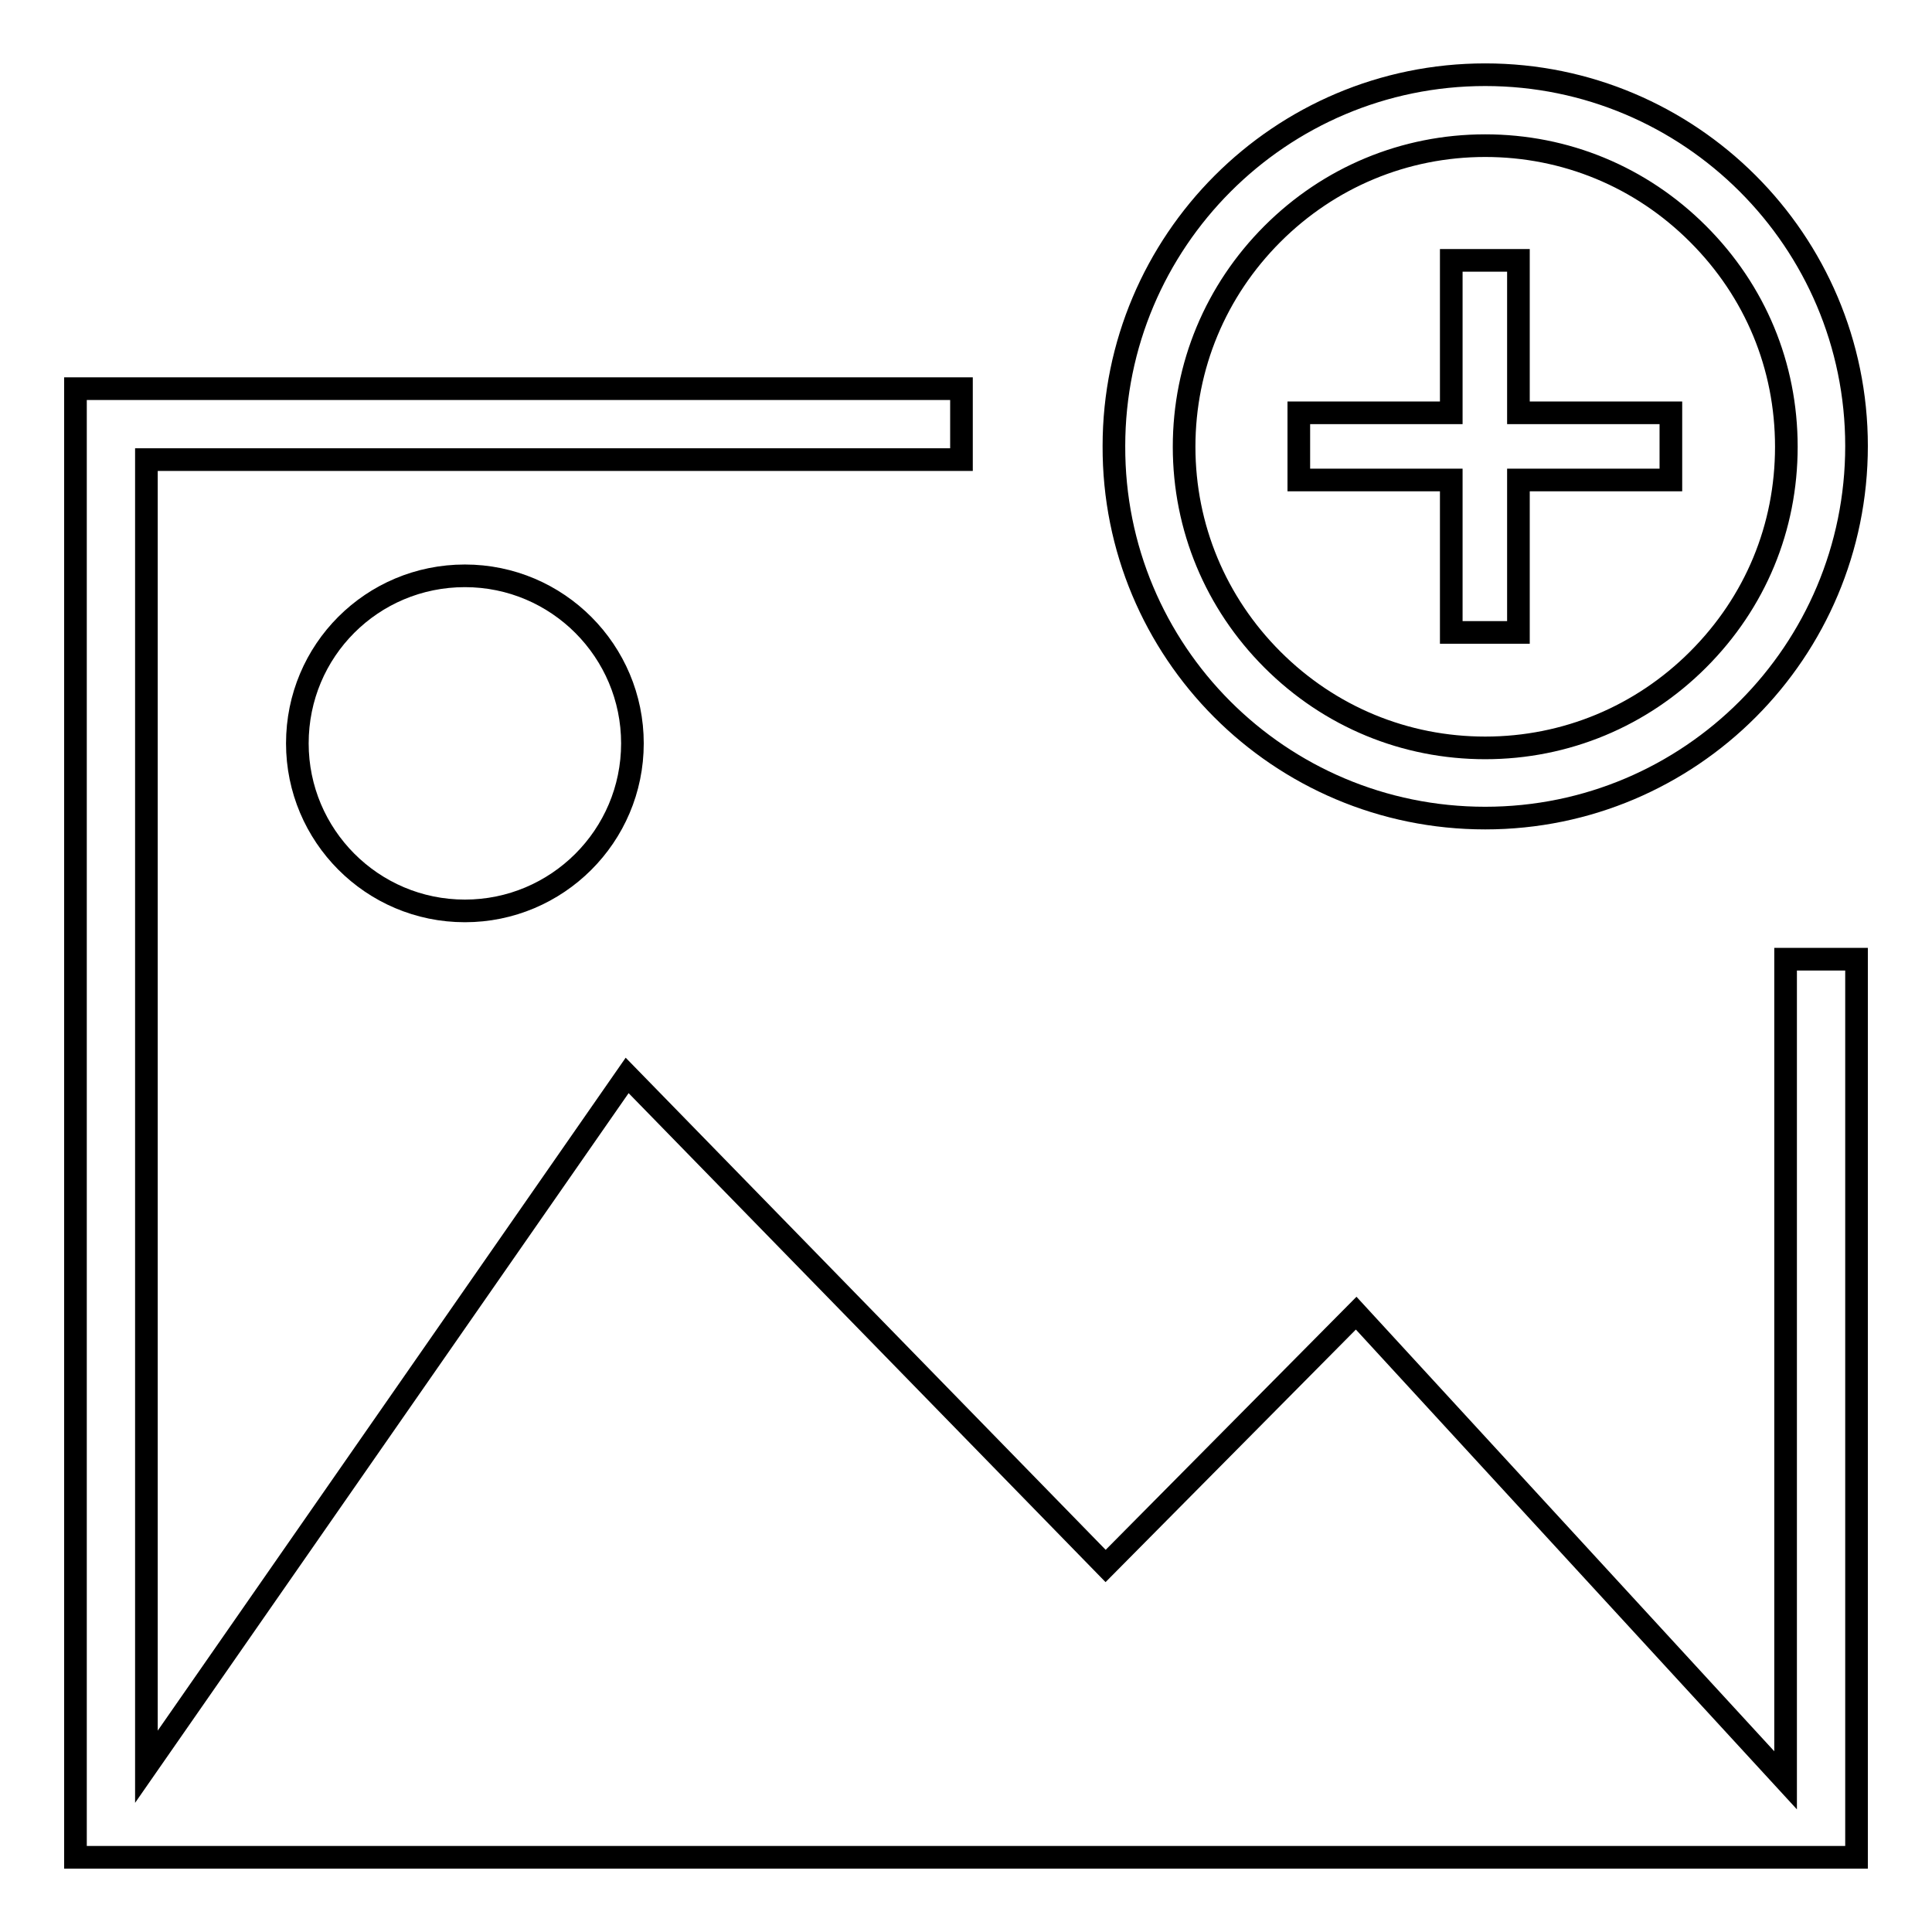 <?xml version="1.0" encoding="utf-8"?>
<!-- Svg Vector Icons : http://www.onlinewebfonts.com/icon -->
<!DOCTYPE svg PUBLIC "-//W3C//DTD SVG 1.1//EN" "http://www.w3.org/Graphics/SVG/1.1/DTD/svg11.dtd">
<svg version="1.1" xmlns="http://www.w3.org/2000/svg" xmlns:xlink="http://www.w3.org/1999/xlink" x="0px" y="0px" viewBox="0 0 256 256" enable-background="new 0 0 256 256" xml:space="preserve">
<g><g><path stroke-width="3" fill-opacity="0" stroke="#000000"  d="M39.4,98.5c0,12.2,9.9,22.2,22.2,22.2c12.2,0,22.2-9.9,22.2-22.2c0-12.2-9.9-22.2-22.2-22.2C49.3,76.3,39.4,86.2,39.4,98.5z"/><path stroke-width="3" fill-opacity="0" stroke="#000000"  d="M236.6,127.2v108.7L179.7,174l-33.2,33.5l-63.4-65l-63.7,91.6V60.9h108v-9.4H10v194.6h236v-119H236.6z"/><path stroke-width="3" fill-opacity="0" stroke="#000000"  d="M196.8,108.4c27.2,0,49.2-22.1,49.2-49.3S223.9,9.9,196.8,9.9c-27.2,0-49.2,22.1-49.2,49.2C147.5,86.3,169.5,108.4,196.8,108.4z M168.6,31c7.5-7.5,17.5-11.7,28.2-11.7c10.6,0,20.6,4.1,28.2,11.7s11.7,17.5,11.7,28.2s-4.1,20.6-11.7,28.2c-7.5,7.5-17.5,11.7-28.2,11.7c-10.6,0-20.6-4.1-28.2-11.7c-7.5-7.5-11.7-17.5-11.7-28.2C156.9,48.5,161.1,38.5,168.6,31z"/><path stroke-width="3" fill-opacity="0" stroke="#000000"  d="M192.3,83.8h8.9V63.6h20.2v-8.9h-20.2V34.5h-8.9v20.2h-20.2v8.9h20.2V83.8z"/></g></g>
</svg>